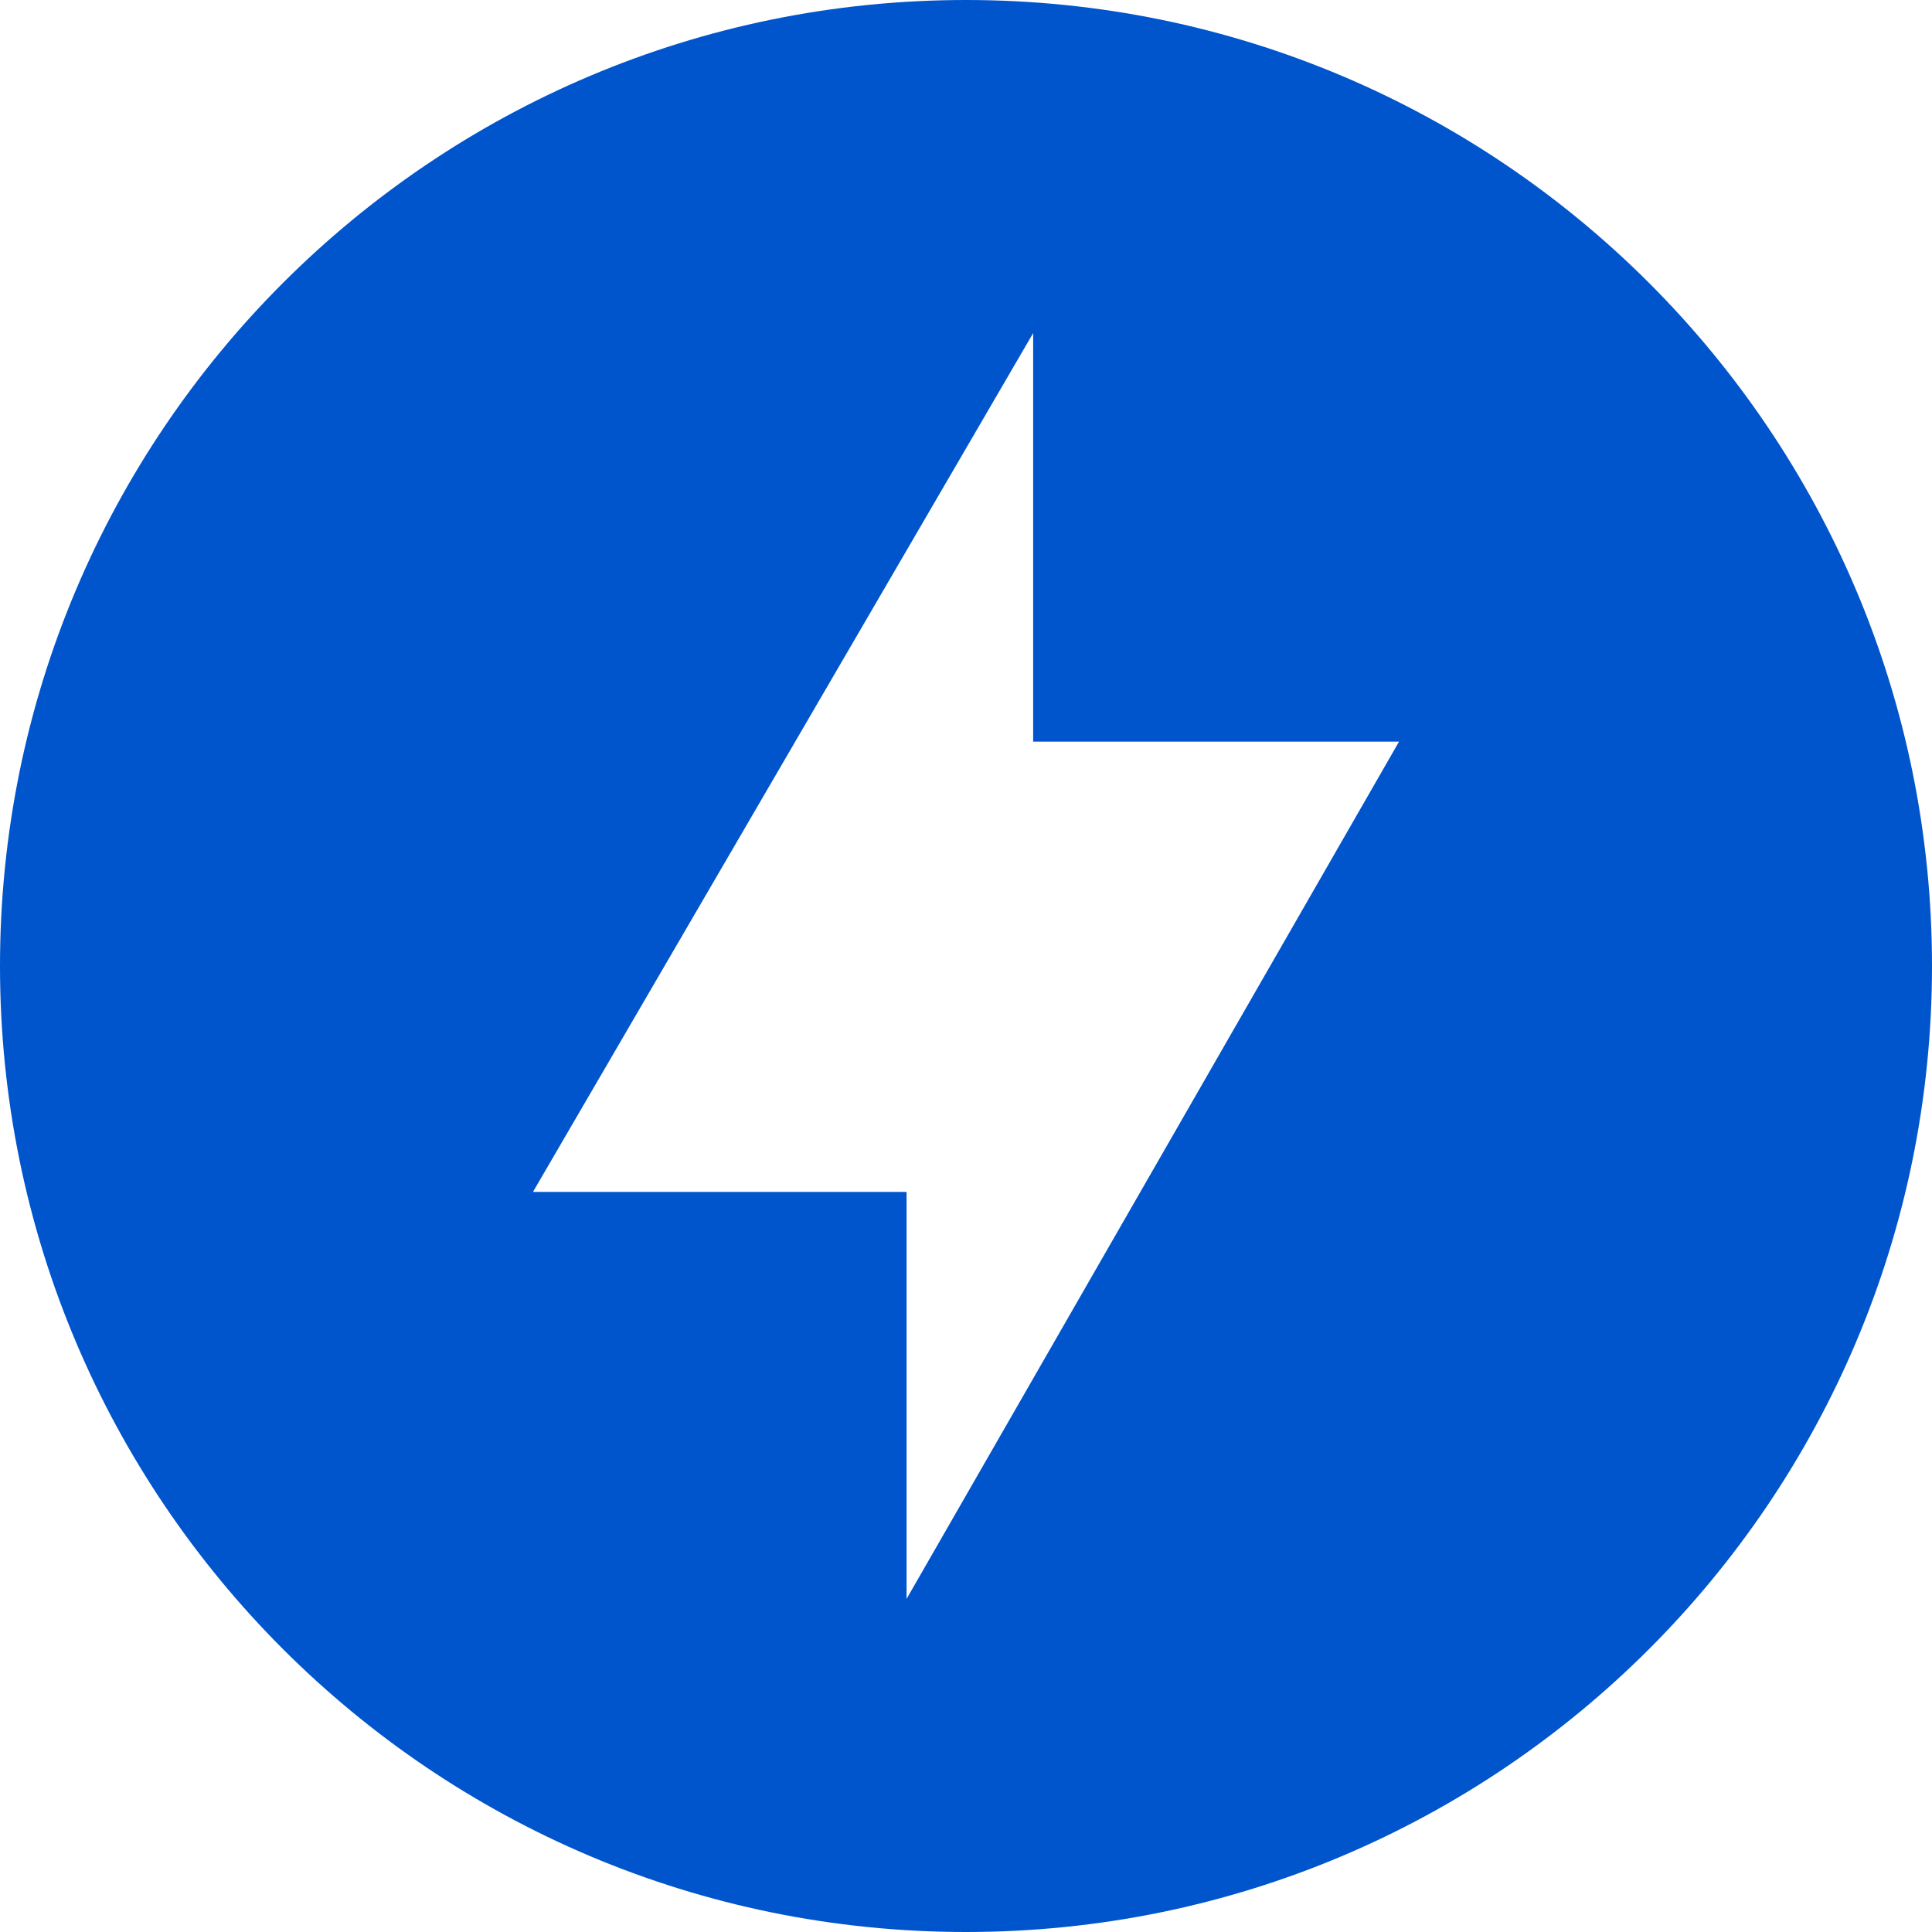 <?xml version="1.0" encoding="UTF-8"?>
<svg width="29px" height="29px" viewBox="0 0 29 29" version="1.1" xmlns="http://www.w3.org/2000/svg" xmlns:xlink="http://www.w3.org/1999/xlink">
    <title>enot</title>
    <g id="Page-1" stroke="none" stroke-width="1" fill="none" fill-rule="evenodd">
        <g id="Artboard" transform="translate(-81, -632)" fill="#0055CC">
            <g id="enot" transform="translate(81, 632)">
                <path d="M14.5,0 C22.508,0 29,6.492 29,14.5 C29,22.508 22.508,29 14.5,29 C6.492,29 0,22.508 0,14.5 C0,6.492 6.492,0 14.5,0 Z M15.508,5 L8,17.891 L13.608,17.891 L13.608,24 L21,11.132 L15.508,11.132 L15.508,5 Z" id="Combined-Shape"></path>
            </g>
        </g>
    </g>
</svg>